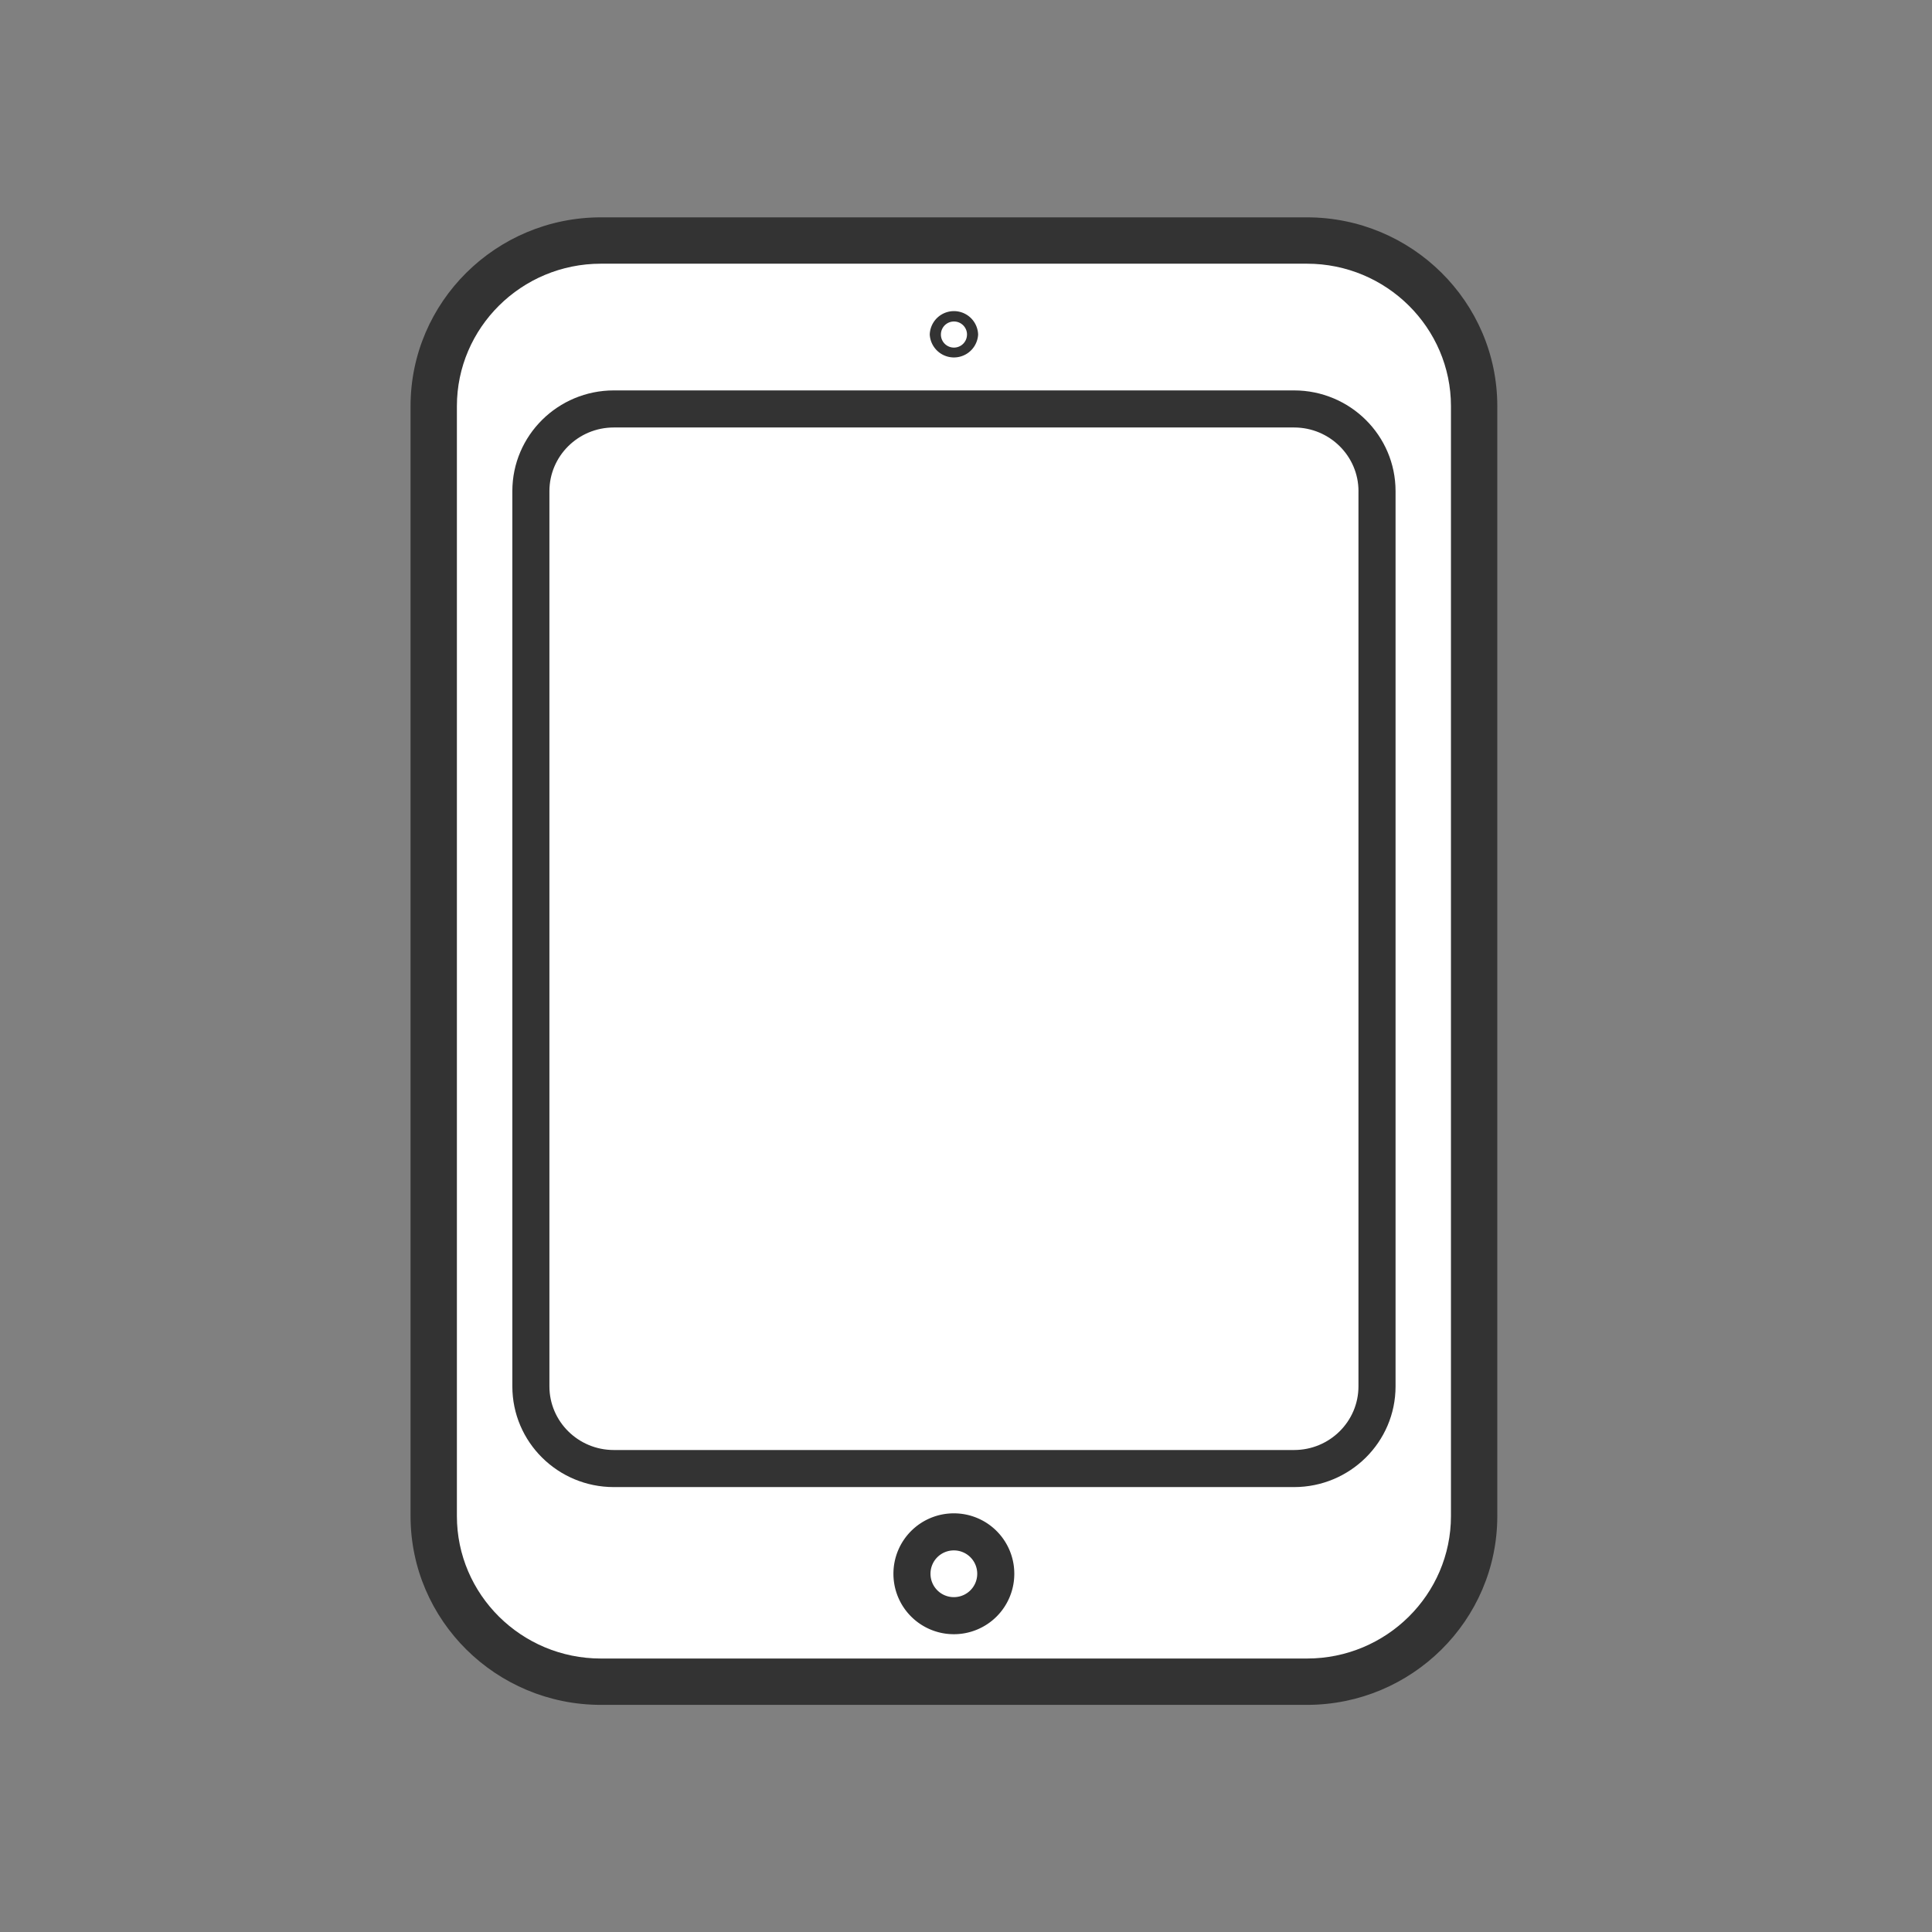 <svg width="80" height="80" fill="none" xmlns="http://www.w3.org/2000/svg"><rect width="100%" height="100%" fill="#808080" stroke="none"/><path d="M24.884 69.65c-3.82 0-6.924-3.073-6.924-6.858V16.833c0-3.78 3.105-6.858 6.924-6.858h29.233c3.82 0 6.924 3.078 6.924 6.858v45.96c0 3.78-3.105 6.858-6.924 6.858H24.884z" fill="#fff"/><path d="M60.081 16.818c0-3.242-2.667-5.899-5.964-5.899H24.883c-3.297 0-5.964 2.657-5.964 5.899v45.96c0 3.245 2.667 5.898 5.964 5.898h29.234c3.297 0 5.964-2.656 5.964-5.899V16.818zM62 62.778c0 4.318-3.543 7.817-7.883 7.817H24.883c-4.34 0-7.883-3.495-7.883-7.818V16.818C17 12.499 20.543 9 24.883 9h29.234C58.457 9 62 12.5 62 16.818v45.96z" fill="#333"/><path d="M53.584 60.852H25.417c-1.896 0-3.435-1.524-3.435-3.404V20.38c0-1.88 1.54-3.404 3.435-3.404h28.167c1.896 0 3.435 1.523 3.435 3.404v37.067c0 1.88-1.539 3.404-3.435 3.404z" fill="#fff"/><path d="M56.252 20.338c0-1.45-1.19-2.637-2.668-2.637H25.417c-1.478 0-2.667 1.187-2.667 2.637v37.067c0 1.45 1.189 2.637 2.668 2.637h28.166c1.479 0 2.667-1.187 2.667-2.637V20.338zm1.535 37.067c0 2.311-1.89 4.172-4.203 4.172H25.417c-2.313 0-4.202-1.86-4.202-4.172V20.338c0-2.311 1.89-4.172 4.203-4.172h28.166c2.313 0 4.203 1.86 4.203 4.172v37.067z" fill="#333"/><path d="M39.733 13.844a.23.23 0 01-.23.23.23.23 0 01-.23-.23.23.23 0 01.23-.23.23.23 0 01.23.23z" fill="#fff"/><path d="M40.042 13.853a.54.54 0 10-1.081 0 .54.54 0 001.08 0zm.46 0a1.003 1.003 0 01-2.003 0 1.002 1.002 0 012.003 0z" fill="#333"/><path d="M41.233 65.15c0 .96-.775 1.735-1.735 1.735-.96 0-1.734-.775-1.734-1.734 0-.96.775-1.735 1.734-1.735.96 0 1.735.775 1.735 1.735z" fill="#fff"/><path d="M40.465 65.166a.966.966 0 00-.968-.967.965.965 0 00-.967.967c0 .536.432.968.967.968a.966.966 0 00.968-.968zm1.535 0a2.5 2.5 0 01-2.503 2.503 2.5 2.5 0 01-2.502-2.503 2.5 2.5 0 012.502-2.502A2.5 2.5 0 0142 65.166z" fill="#333"/></svg>